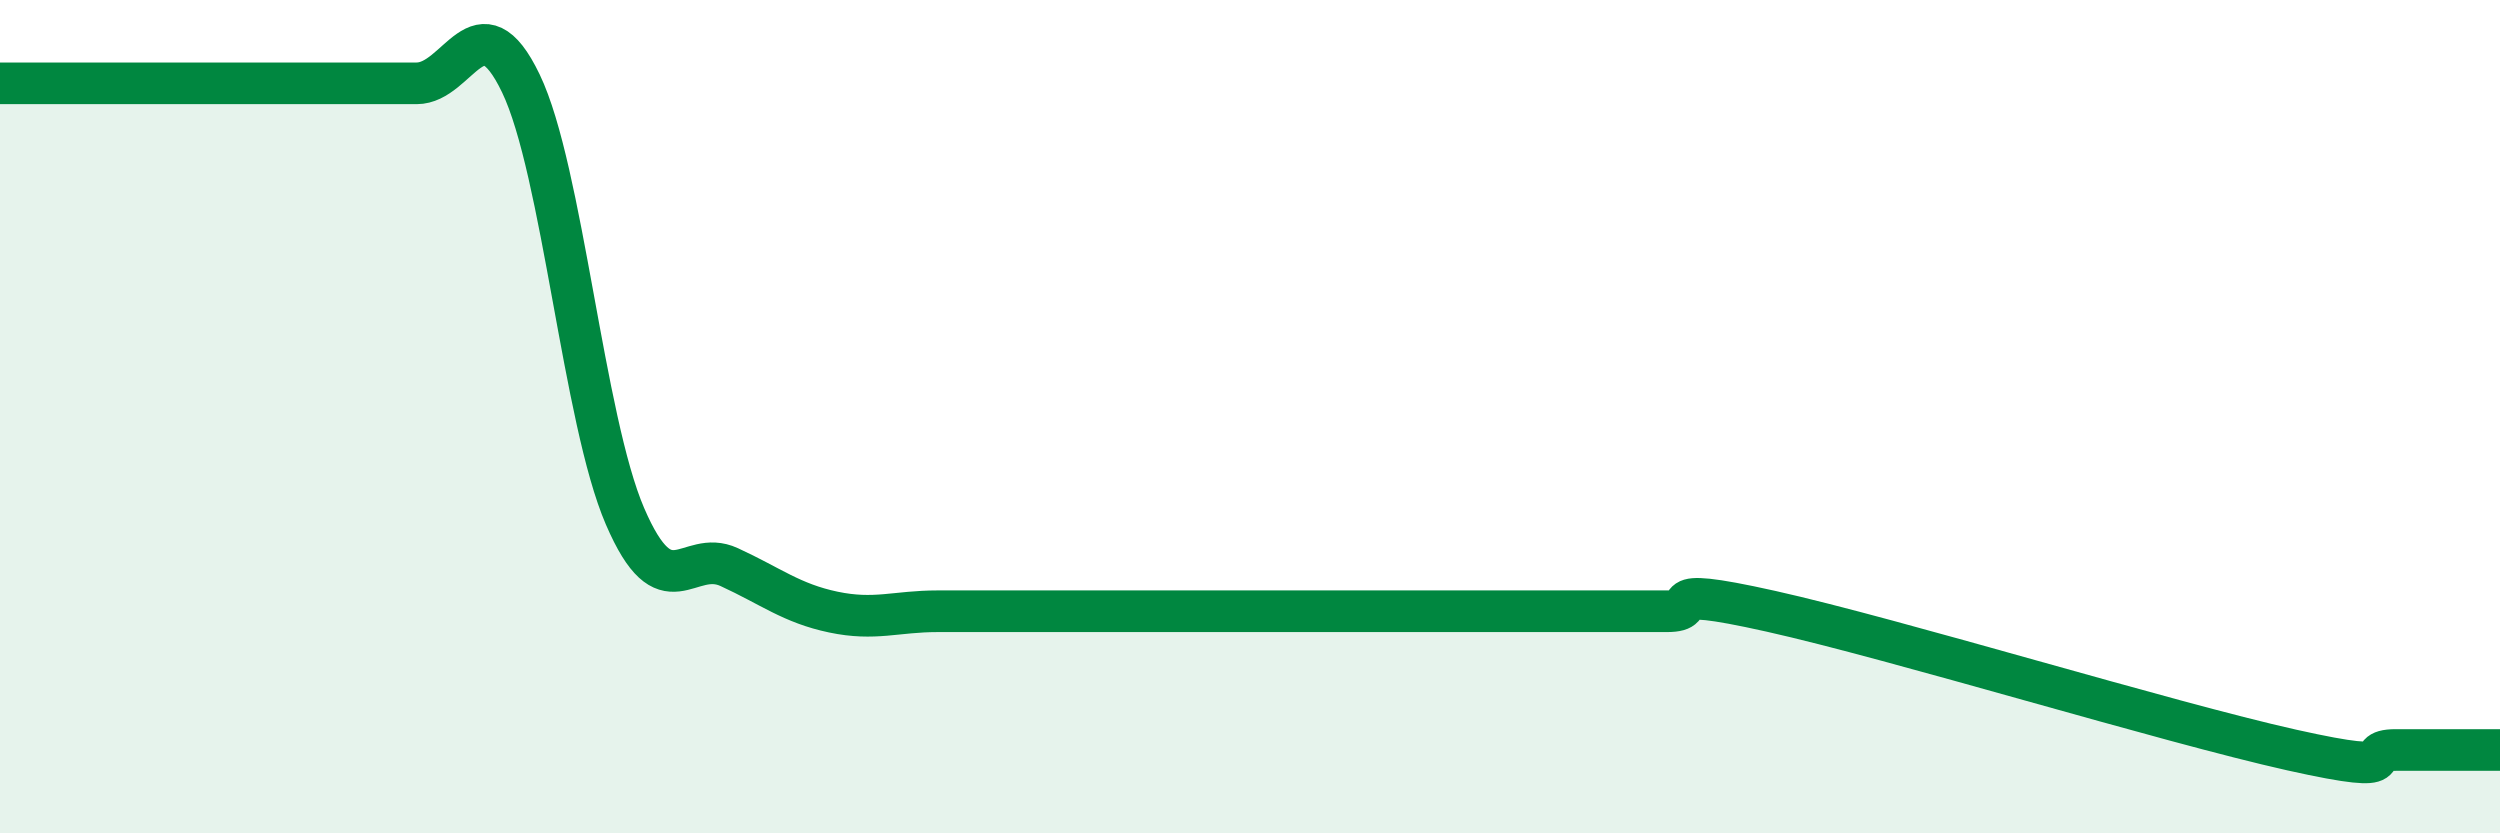 
    <svg width="60" height="20" viewBox="0 0 60 20" xmlns="http://www.w3.org/2000/svg">
      <path
        d="M 0,2 C 0.5,2 1.5,2 2.5,2 C 3.5,2 4,2 5,2 C 6,2 6.5,2 7.5,2 C 8.5,2 9,2 10,2 C 11,2 11.5,-0.08 12.5,2 C 13.5,4.08 14,10.07 15,12.39 C 16,14.71 16.5,13.15 17.5,13.61 C 18.5,14.07 19,14.48 20,14.69 C 21,14.9 21.5,14.67 22.5,14.67 C 23.5,14.67 24,14.67 25,14.67 C 26,14.67 26.5,14.67 27.5,14.67 C 28.5,14.67 29,14.67 30,14.67 C 31,14.67 31.5,14.67 32.5,14.67 C 33.5,14.67 34,14.67 35,14.67 C 36,14.67 36.5,14.67 37.5,14.67 C 38.5,14.67 39,14.67 40,14.67 C 41,14.67 39.5,14 42.5,14.67 C 45.5,15.34 52,17.33 55,18 C 58,18.67 56.5,18 57.5,18 C 58.5,18 59.5,18 60,18L60 20L0 20Z"
        fill="#008740"
        opacity="0.1"
        stroke-linecap="round"
        stroke-linejoin="round"
      />
      <path
        d="M 0,2 C 0.5,2 1.5,2 2.5,2 C 3.5,2 4,2 5,2 C 6,2 6.5,2 7.5,2 C 8.5,2 9,2 10,2 C 11,2 11.5,-0.08 12.5,2 C 13.5,4.08 14,10.07 15,12.39 C 16,14.71 16.5,13.15 17.5,13.61 C 18.5,14.07 19,14.48 20,14.69 C 21,14.9 21.5,14.67 22.5,14.67 C 23.5,14.67 24,14.67 25,14.67 C 26,14.67 26.5,14.67 27.5,14.67 C 28.5,14.67 29,14.67 30,14.67 C 31,14.67 31.5,14.67 32.5,14.67 C 33.5,14.67 34,14.67 35,14.67 C 36,14.67 36.5,14.67 37.5,14.67 C 38.5,14.67 39,14.67 40,14.67 C 41,14.67 39.5,14 42.5,14.67 C 45.5,15.34 52,17.33 55,18 C 58,18.67 56.5,18 57.5,18 C 58.5,18 59.5,18 60,18"
        stroke="#008740"
        stroke-width="1"
        fill="none"
        stroke-linecap="round"
        stroke-linejoin="round"
      />
    </svg>
  